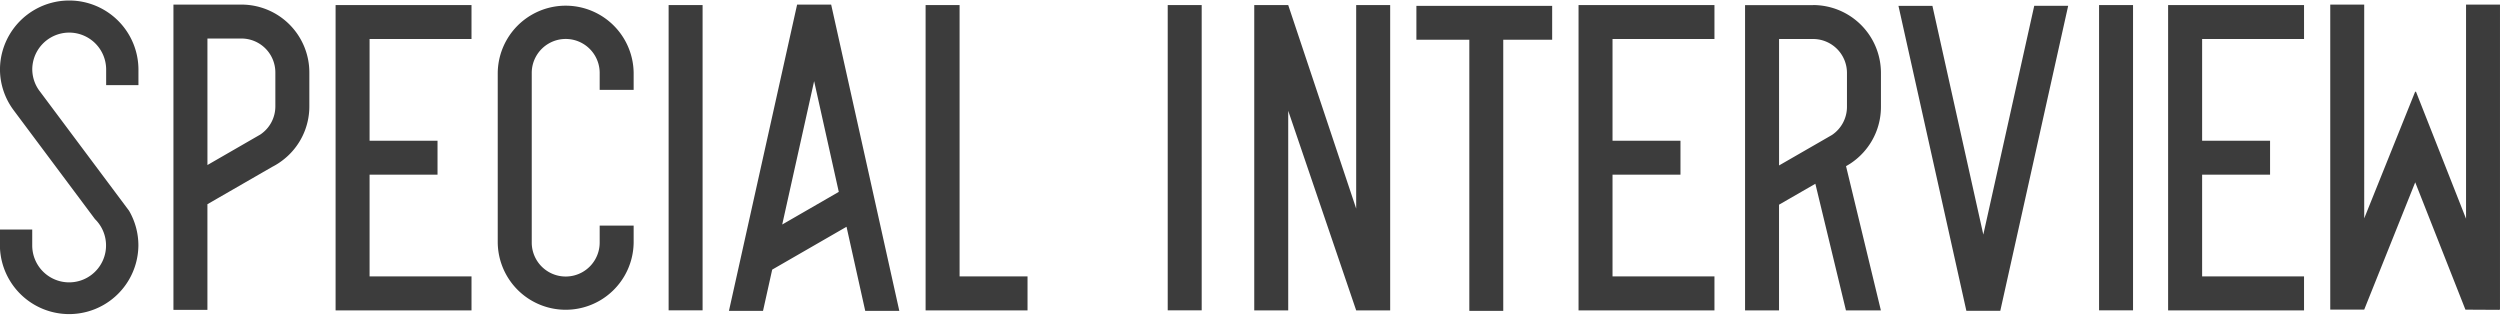 <svg xmlns="http://www.w3.org/2000/svg" width="320.813" height="40.375"><path data-name="SPECIAL INTERVIEW" d="M17.759 31.503a8.858 8.858 0 0 0-1.2-4.46l-1.216-1.629-5.557-7.436-4.647-6.22-.035-.045-.023-.028a4.685 4.685 0 0 1-.94-2.829 4.741 4.741 0 0 1 9.481 0v2.068h4.144V8.856a8.885 8.885 0 0 0-17.769 0 8.782 8.782 0 0 0 1.763 5.3l.236.318 10.192 13.643a4.736 4.736 0 1 1-8.052 3.407v-2.069H-.012v2.069a8.886 8.886 0 0 0 17.771-.021zM30.976.59h-8.719v39.178h4.36V26.205l6.073-3.5 1.057-.609 1.2-.691.012-.007q.375-.192.729-.42a9.043 9.043 0 0 0 1.057-.8 8.081 8.081 0 0 0 .765-.761 8.668 8.668 0 0 0 2.187-5.767V9.296A8.713 8.713 0 0 0 30.976.59zm-4.359 4.355H31.105a4.355 4.355 0 0 1 4.23 4.352v4.353a4.346 4.346 0 0 1-1.929 3.614l-.512.295-.138.079-.737.425-5.4 3.114V4.95zm33.889.06V.65H43.065v39.178h17.441v-4.355h-13.08V22.416h8.719v-4.352h-8.719V5.005h13.08zm20.807 6.529V9.358a8.721 8.721 0 0 0-17.441 0v21.764a8.721 8.721 0 0 0 17.441 0V28.95h-4.359v2.176a4.359 4.359 0 0 1-8.718 0V9.358a4.359 4.359 0 0 1 8.718 0v2.176h4.359zm8.847 28.292V.65h-4.359v39.175h4.359zm22.349-12.962l-.994-4.471-4.855-21.8h-4.372l-6.925 31.114-.536 2.414-1.286 5.771h4.373l1.177-5.293 9.539-5.5 2.4 10.791h4.373zm-12.131 1.947l4.095-18.4 3.164 14.212zm22.761 6.663V.65h-4.361v39.178h13.08v-4.355h-8.719zm31.068 4.352V.65h-4.359v39.175h4.359zM174.032.65v26.117L165.311.65h-4.359v39.178h4.359V14.216l8.721 25.613h4.362V.65h-4.362zm7.727.1v4.348h6.792v34.79h4.354V5.098h6.277V.75h-17.423zm38.249 4.256V.65h-17.441v39.178h17.441v-4.355h-13.08V22.416h8.719v-4.352h-8.719V5.005h13.08zM232.653.655h-8.718V39.83h4.359V26.268l4.663-2.687 3.924 16.25h4.484l-4.472-18.51c.157-.087.311-.177.463-.276h.007a9.157 9.157 0 0 0 .823-.6c.08-.066.157-.131.234-.2a8.325 8.325 0 0 0 .765-.761 8.668 8.668 0 0 0 2.187-5.767V9.36a8.708 8.708 0 0 0-8.719-8.71zm0 4.351h.129a4.355 4.355 0 0 1 4.23 4.35v4.352a4.35 4.35 0 0 1-1.927 3.614l-.507.292-.138.08-.325.186-.412.239-1.805 1.038-3.6 2.074V5.005h4.359zM261.043.75l-2.392 10.747-.99 4.453-3.152 14.153-4.079-18.321-1.281-5.762-1.172-5.27h-4.357l1.279 5.746.536 2.4 6.9 30.987h4.353l4.834-21.713.989-4.453L265.399.745h-4.357zm12.679 39.077V.65h-4.359v39.175h4.359zm21.944-34.821V.65h-17.442v39.178h17.442v-4.355h-13.078V22.416h8.718v-4.352h-8.718V5.005h13.08zm20.79 23.061l-.014-.033-6.431-16.315-.042.124-.035-.1-6.546 16.279V.59h-4.357v39.14h4.357l6.534-16.306.012-.028 6.443 16.341 4.357.023v-.03h.077V.59h-4.355v27.476z" fill="#3c3c3c" fill-rule="evenodd"/></svg>